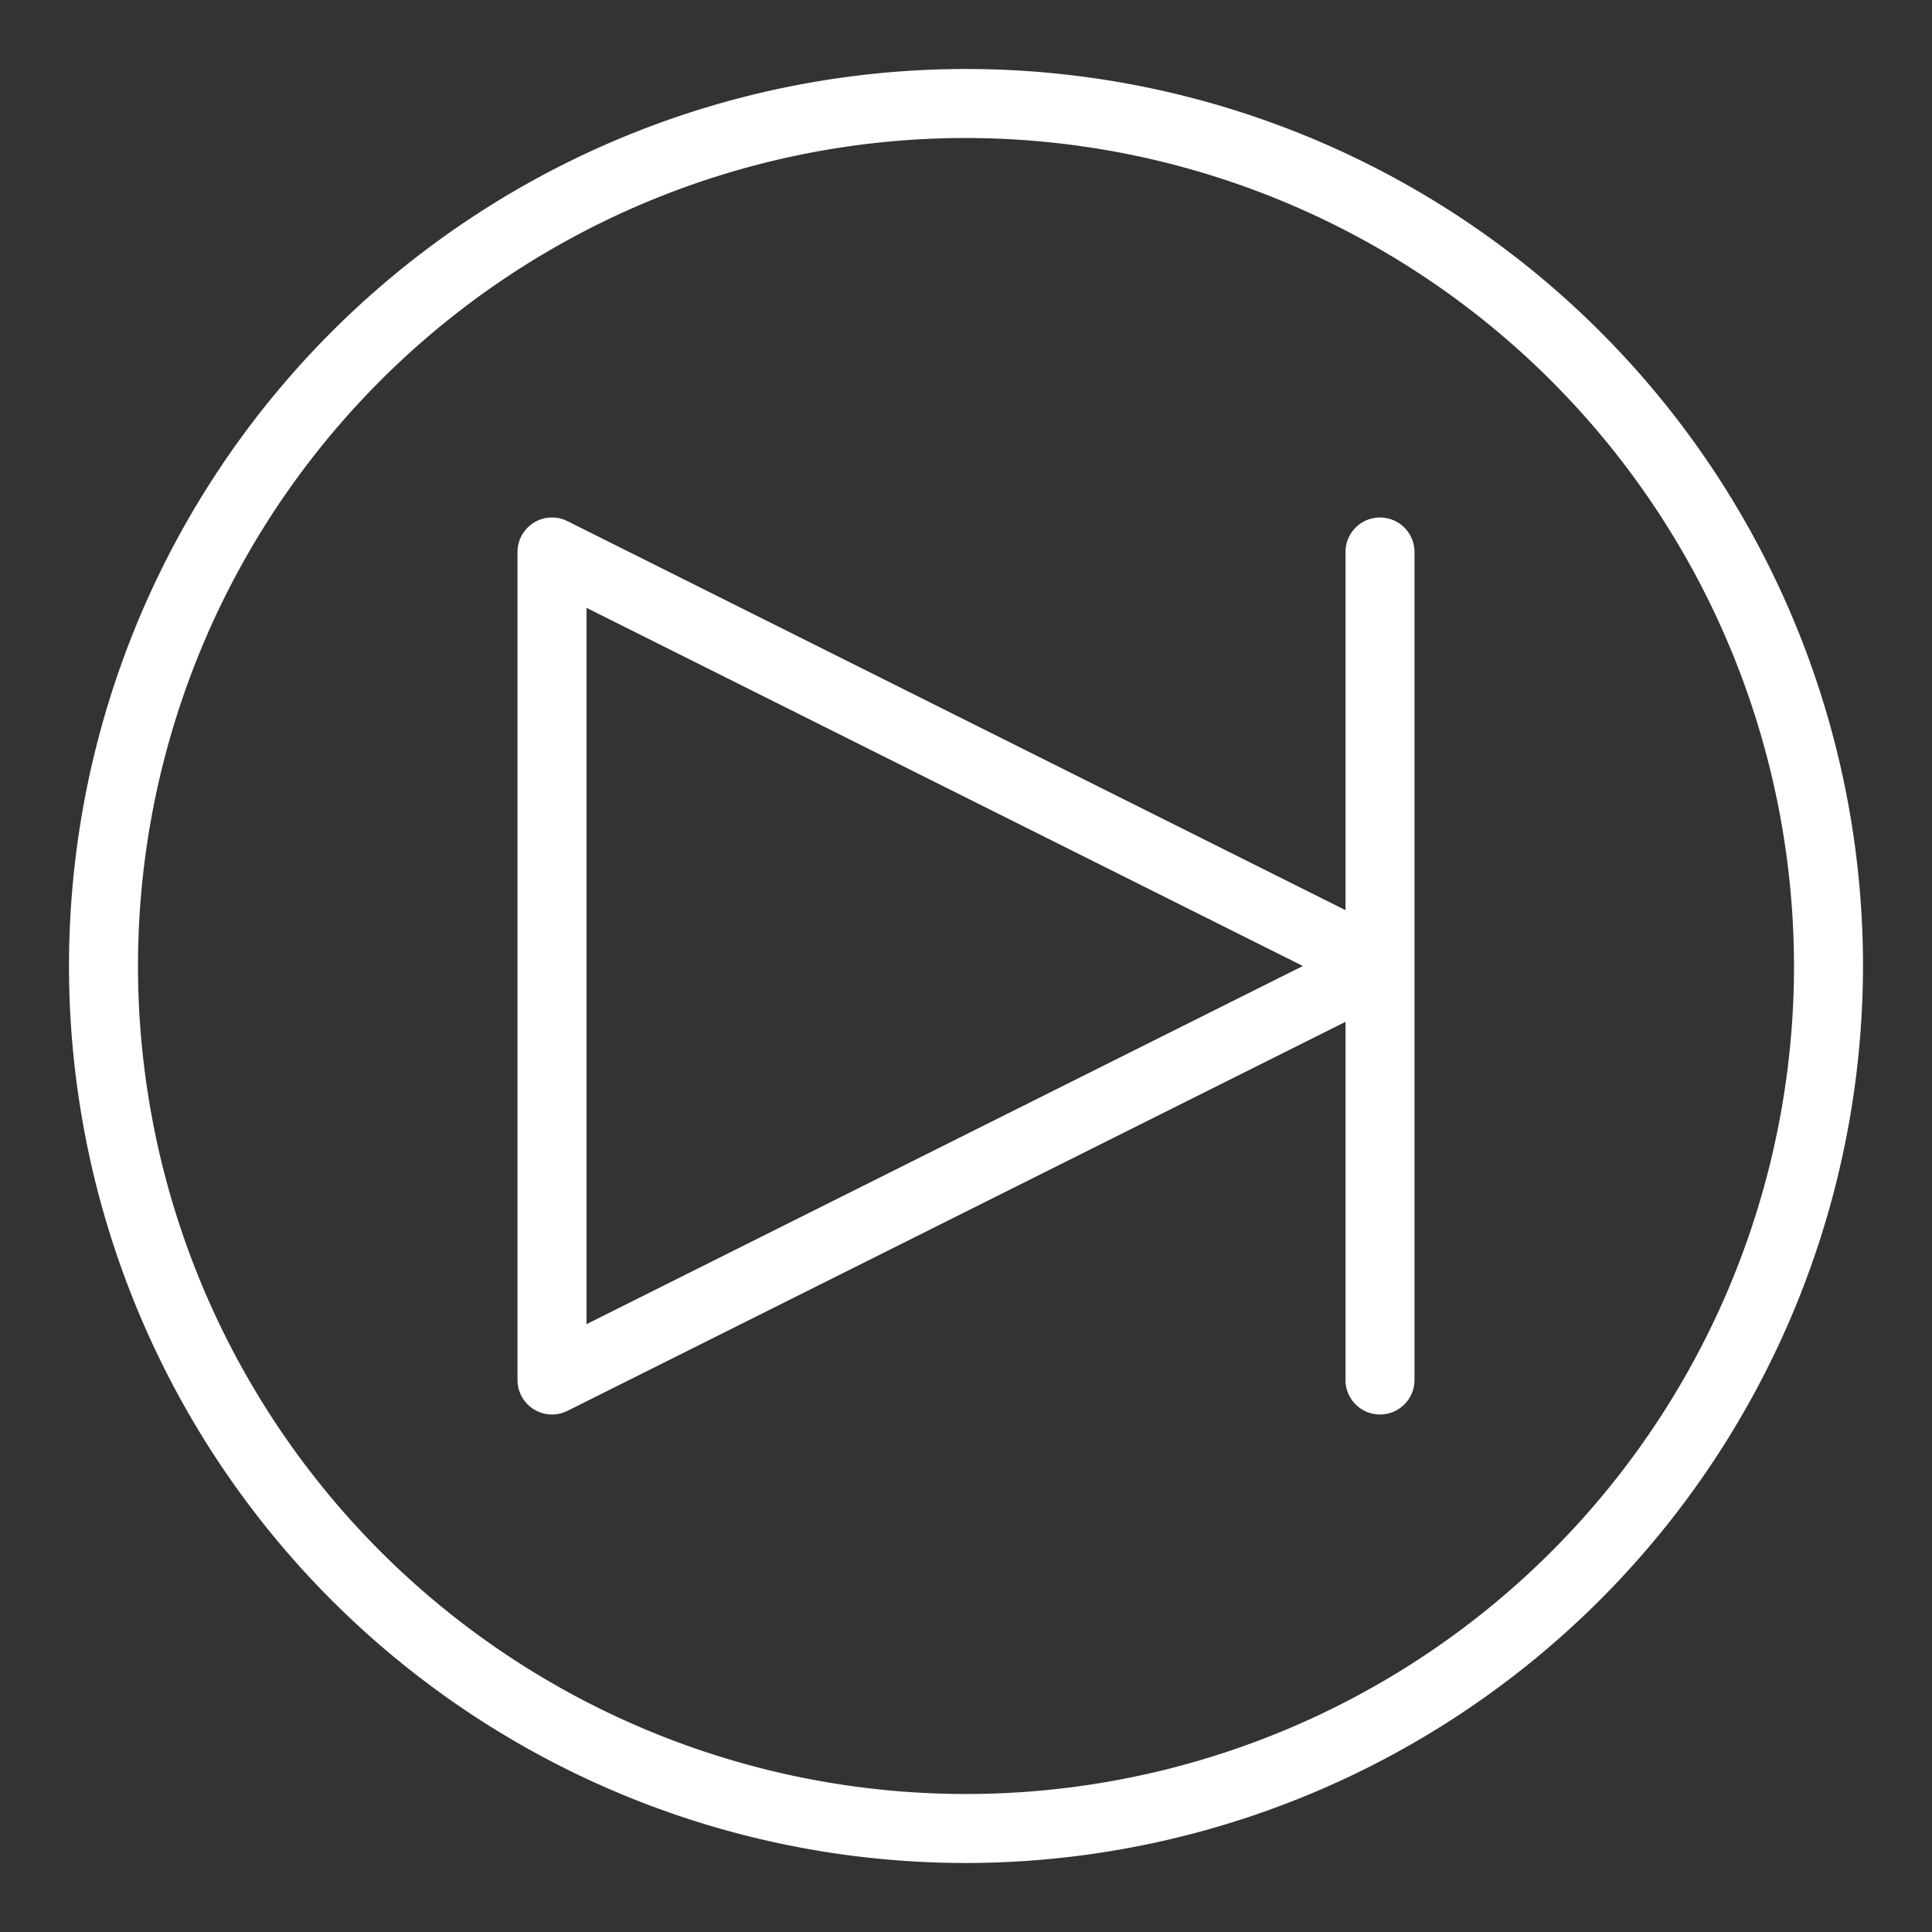 <?xml version="1.0" encoding="UTF-8"?> <svg xmlns="http://www.w3.org/2000/svg" id="Layer_1" viewBox="0 0 28 28" data-name="Layer 1"><rect x="0" y="0" width="28" height="28" fill="#333333" stroke="none"/><path d="m20 7.5a.5.5 0 0 0 -.5.5v5.191l-11.276-5.638a.5.5 0 0 0 -.724.447v12a.5.5 0 0 0 .237.425.5.5 0 0 0 .263.075.508.508 0 0 0 .224-.053l11.276-5.638v5.191a.5.5 0 0 0 1 0v-12a.5.5 0 0 0 -.5-.5zm-11.5 11.691v-10.382l10.382 5.191z" fill="#000000" style="fill: rgb(255, 255, 255);"></path><path d="m14 27a13 13 0 1 1 13-13 13.015 13.015 0 0 1 -13 13zm0-25a12 12 0 1 0 12 12 12.013 12.013 0 0 0 -12-12z" fill="#000000" style="fill: rgb(255, 255, 255);"></path></svg> 